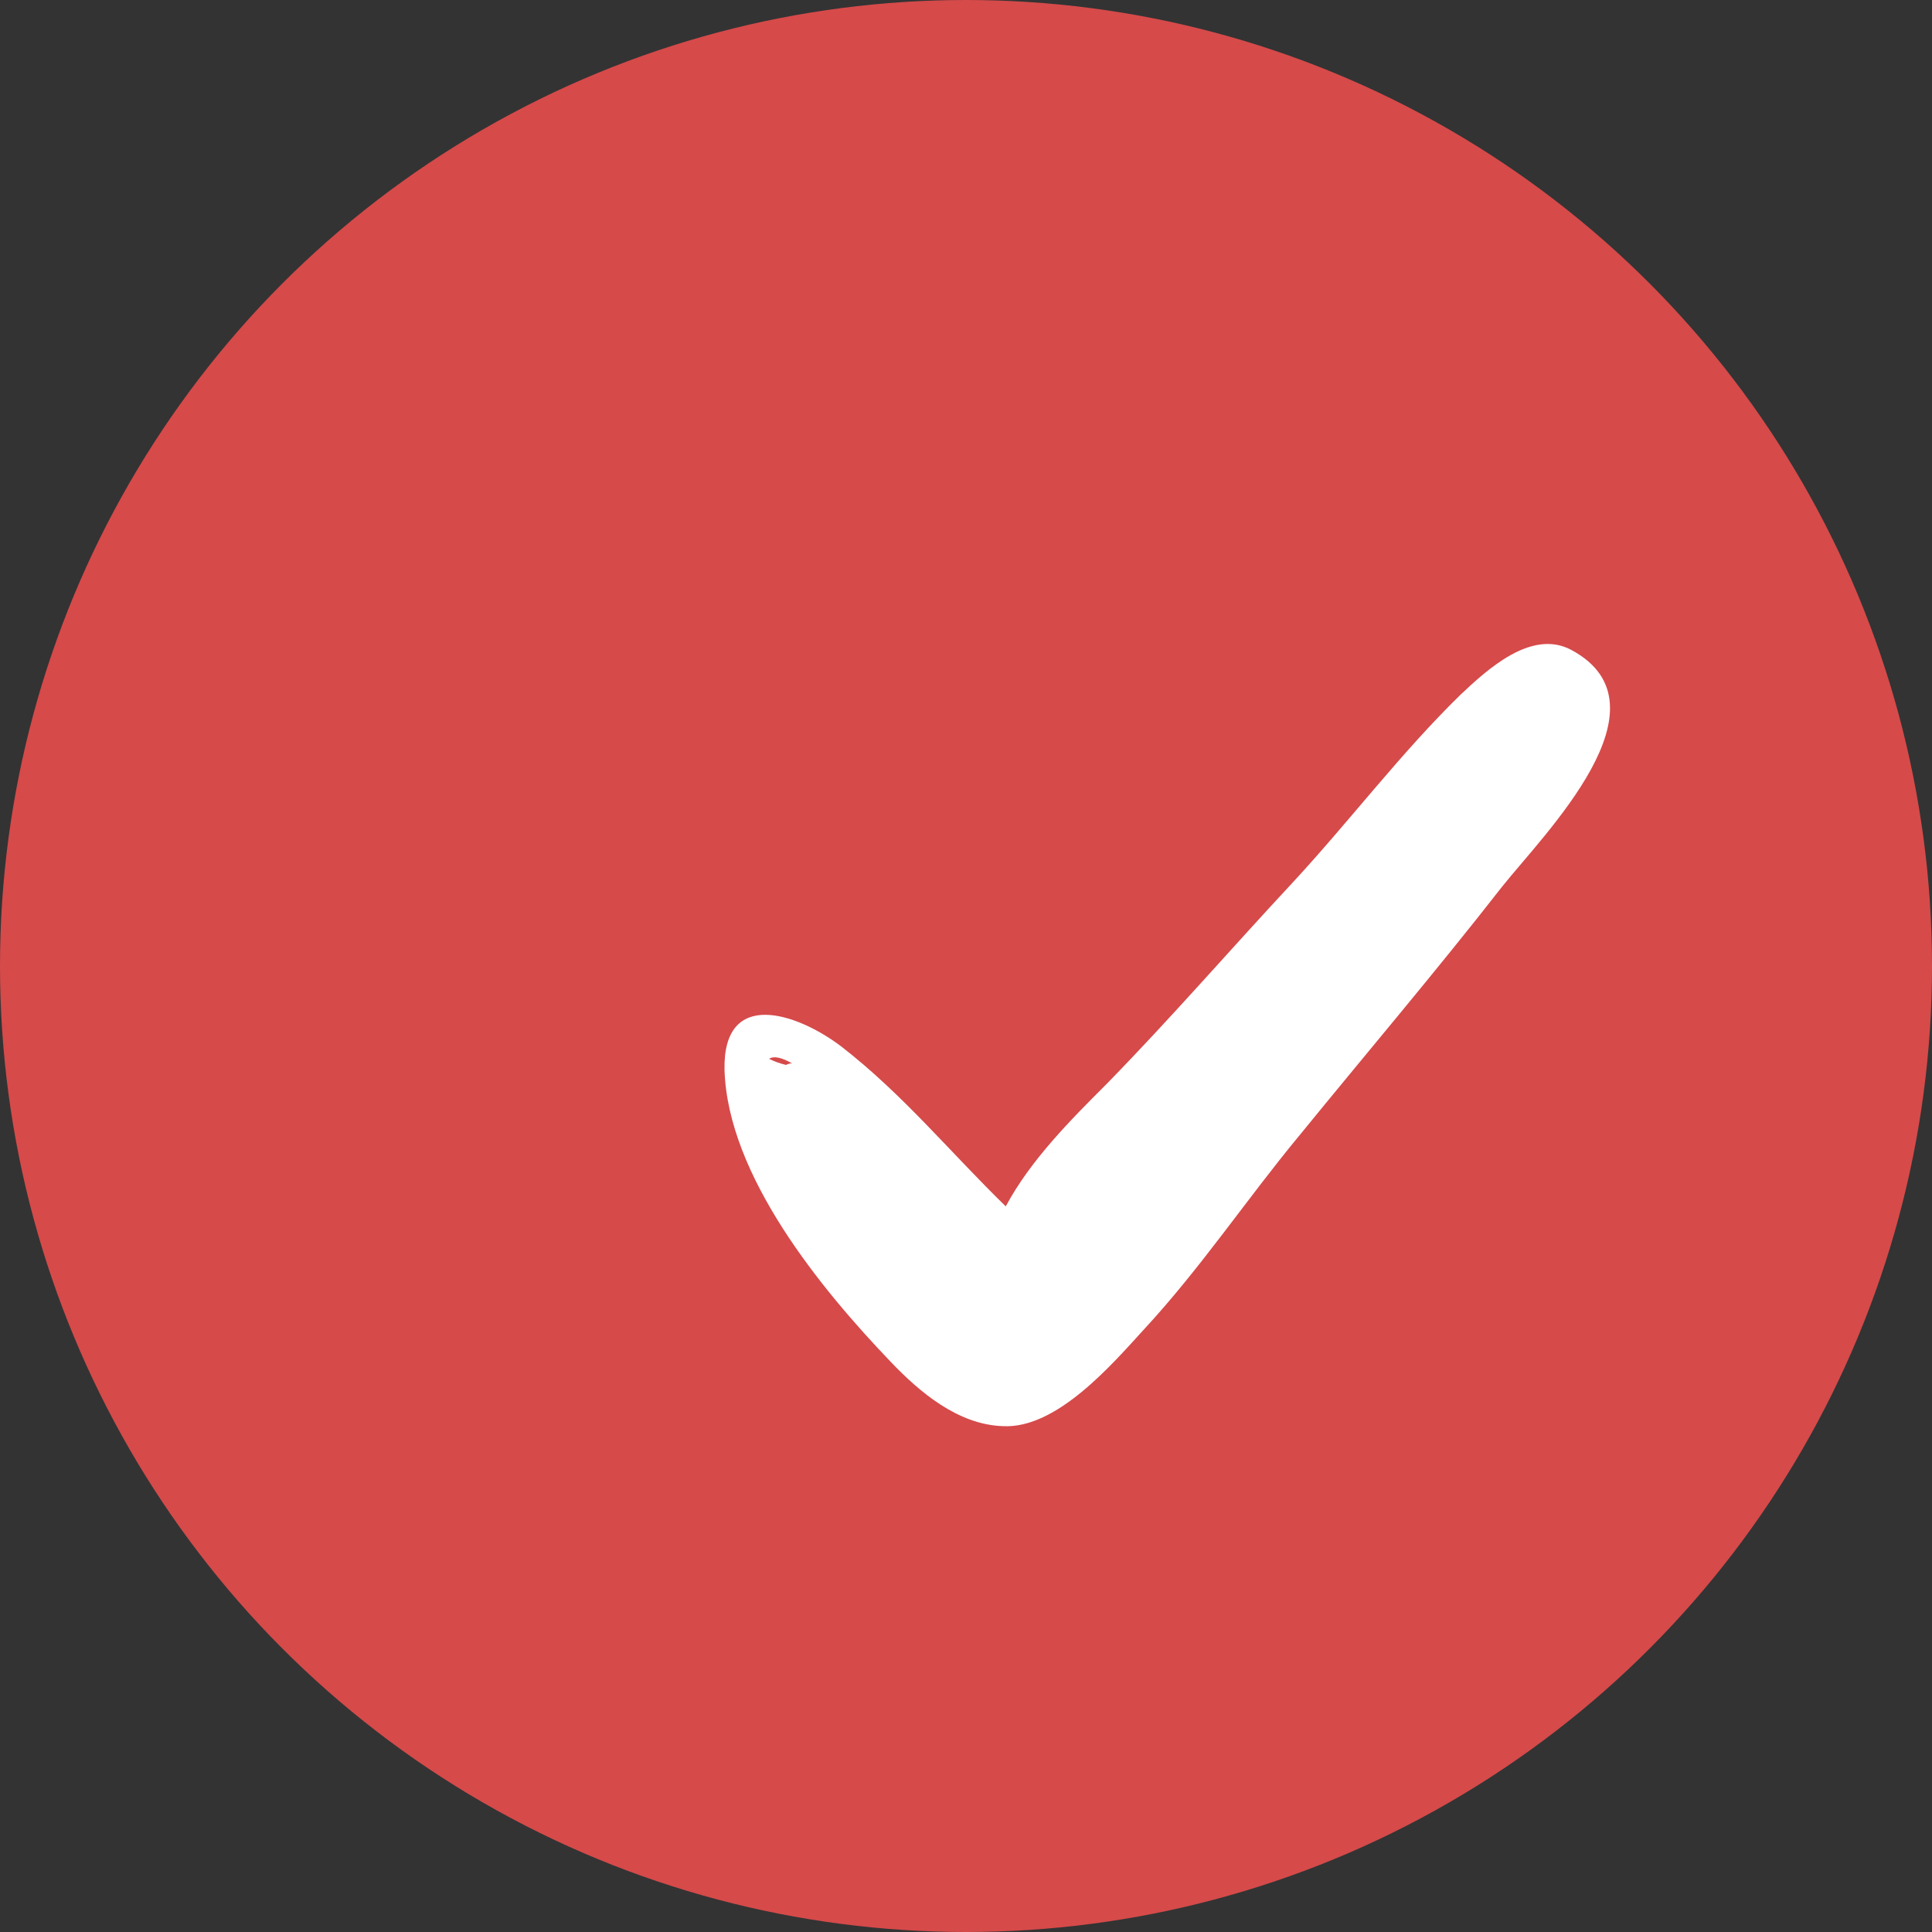 <?xml version="1.0" encoding="UTF-8"?> <svg xmlns="http://www.w3.org/2000/svg" width="24" height="24" viewBox="0 0 24 24" fill="none"><rect x="0" y="0" width="24" height="24" fill="#333333" stroke="none"/> <circle cx="12" cy="12" r="12" fill="#D64A4A"></circle> <path d="M19.52 8.074C19.023 7.807 18.47 8.323 18.145 8.628C17.401 9.354 16.77 10.194 16.064 10.957C15.281 11.797 14.556 12.637 13.754 13.458C13.296 13.916 12.8 14.413 12.494 14.986C11.807 14.317 11.215 13.592 10.451 13C9.898 12.58 8.981 12.275 9 13.286C9.038 14.604 10.203 16.017 11.062 16.914C11.425 17.296 11.902 17.697 12.456 17.716C13.124 17.754 13.811 16.952 14.212 16.513C14.919 15.749 15.491 14.89 16.14 14.107C16.98 13.076 17.84 12.065 18.66 11.014C19.176 10.365 20.799 8.762 19.52 8.074ZM9.84 13.21C9.821 13.21 9.802 13.21 9.764 13.229C9.688 13.21 9.63 13.191 9.554 13.153C9.611 13.115 9.707 13.134 9.84 13.21Z" fill="white"></path> </svg> 